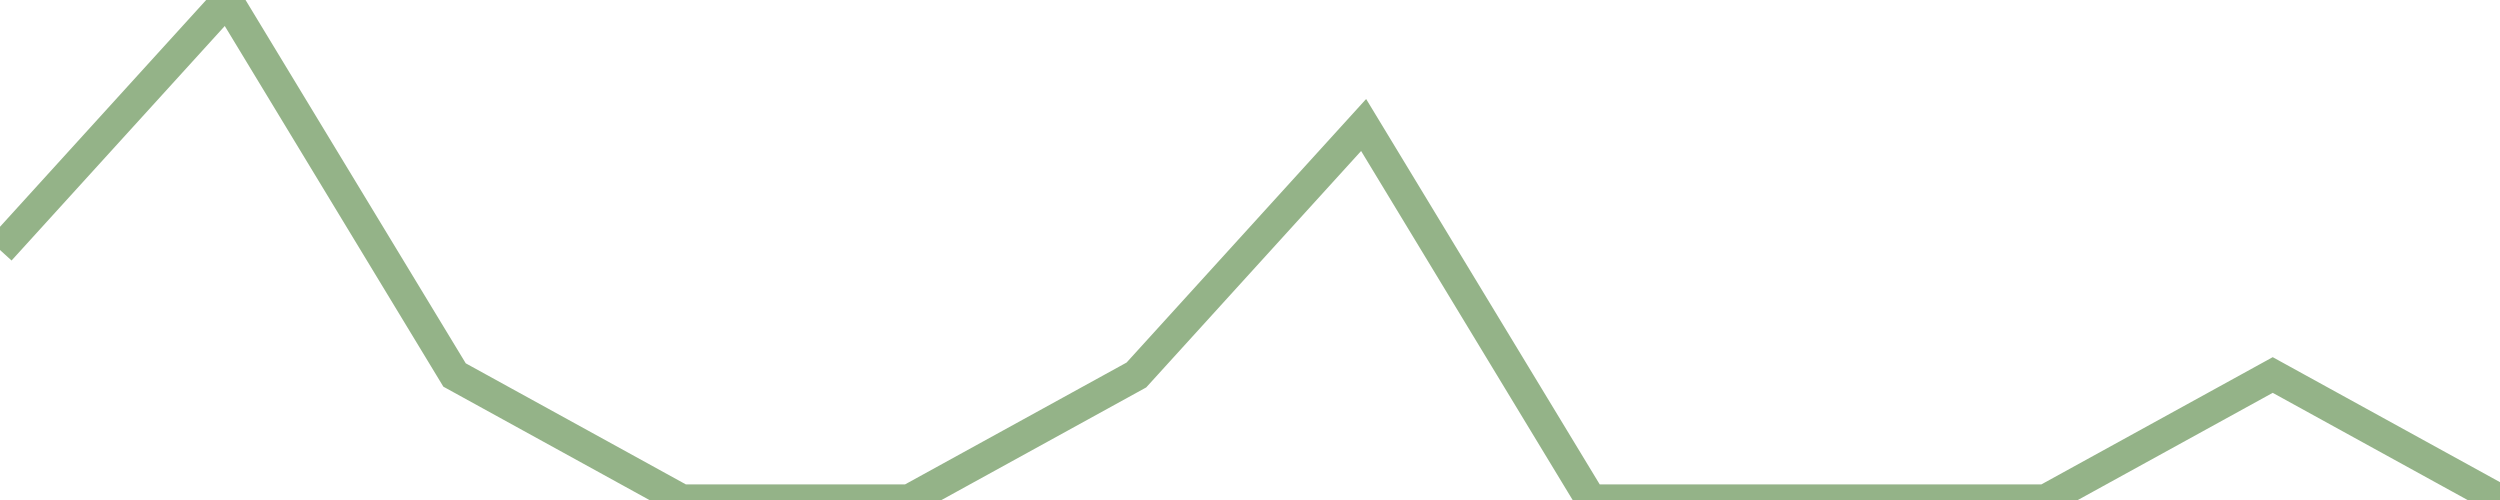 <?xml version="1.0" encoding="utf-8"?>
      <svg
        height="100%"
        preserveAspectRatio="none"
        version="1.1"
        viewBox="0 0 80 16"
        x="0px"
        xml:space="preserve"
        xmlns="http://www.w3.org/2000/svg"
        xmlns:xlink="http://www.w3.org/1999/xlink"
        y="0px"
        width="100%"
      >
        <title>Sparkline</title>
        <desc>A line graph representation of a value's change over time.</desc>
        
        
        <path
          d="M 0,8 L 7.273,0 L 14.546,12 L 21.818,16 L 29.091,16 L 36.364,12 L 43.636,4 L 50.909,16 L 58.182,16 L 65.454,16 L 72.727,12 L 80,16"
          fill="transparent"
          stroke="#94b388"
          stroke-width="1"
        />
      
      </svg>
    